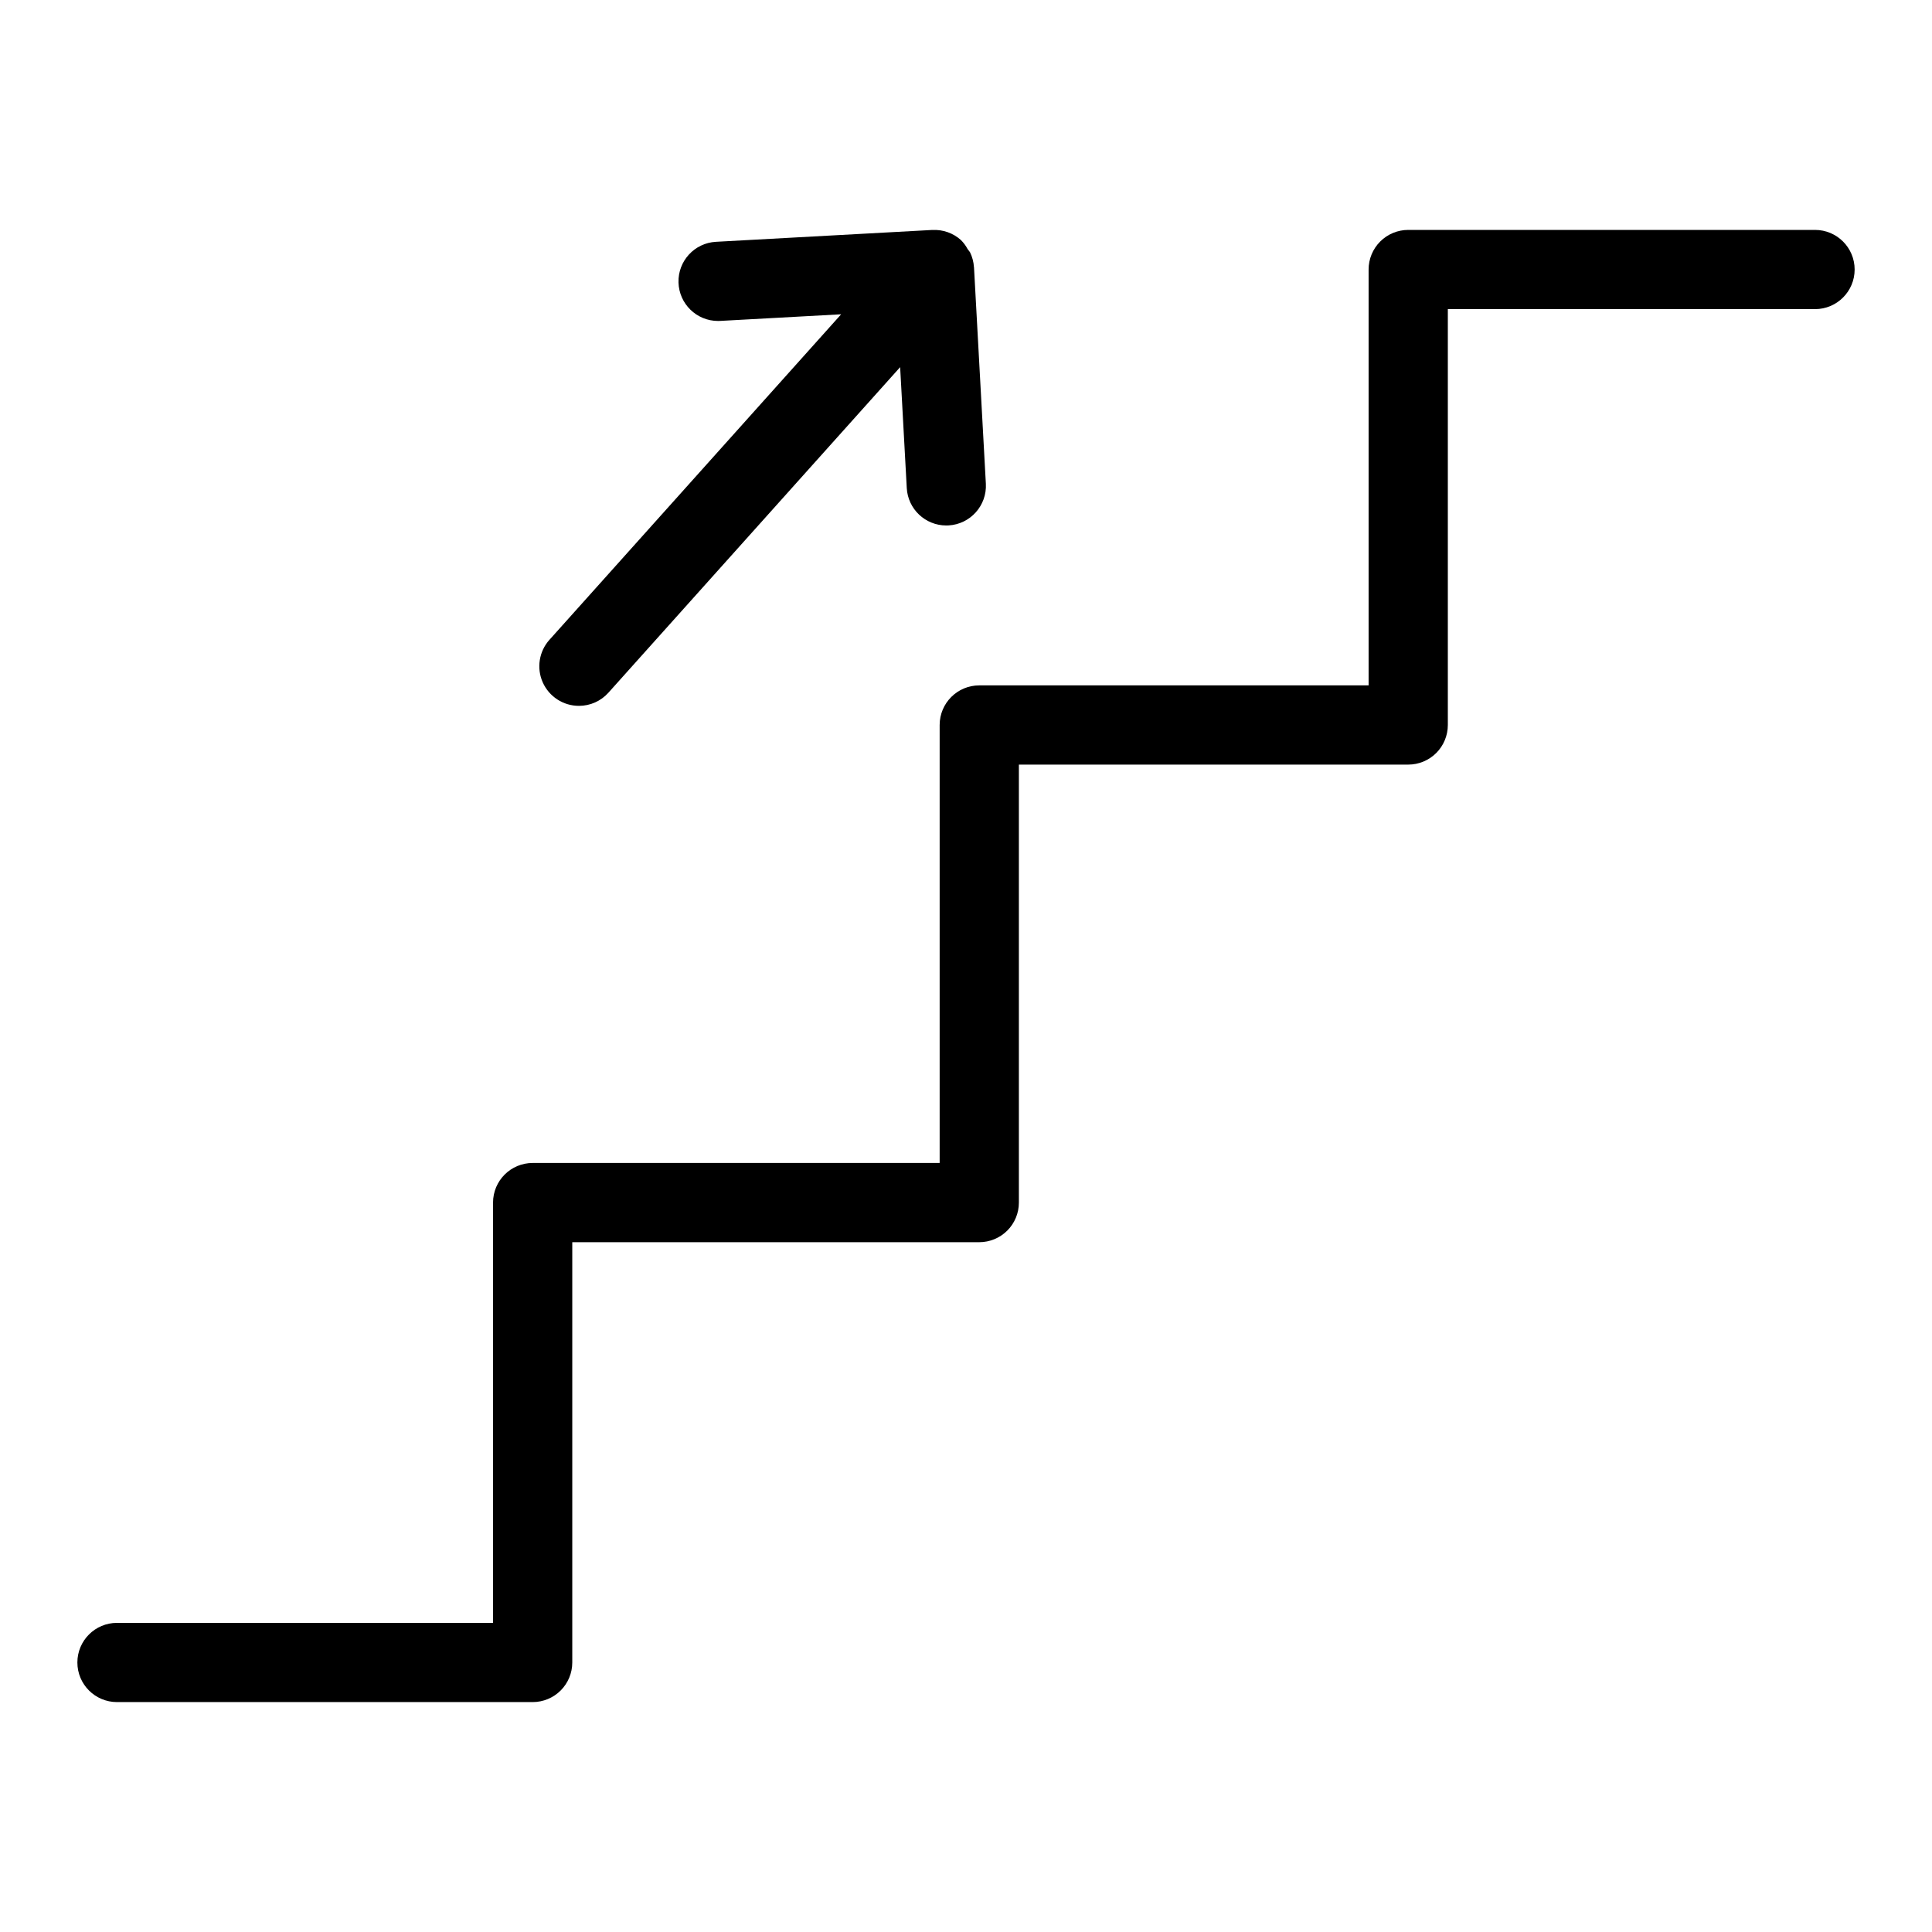 <?xml version="1.0" encoding="UTF-8"?>
<!-- Uploaded to: ICON Repo, www.svgrepo.com, Generator: ICON Repo Mixer Tools -->
<svg fill="#000000" width="800px" height="800px" version="1.1" viewBox="144 144 512 512" xmlns="http://www.w3.org/2000/svg">
 <g>
  <path d="m625 204.93h-107.81c-2.785 0-5.453 1.105-7.422 3.074s-3.074 4.637-3.074 7.422v110.21h-103.18c-5.797 0-10.496 4.699-10.496 10.496v116.07h-107.86c-5.797 0-10.496 4.699-10.496 10.496v111.38h-99.66c-5.797 0-10.496 4.699-10.496 10.496 0 5.797 4.699 10.496 10.496 10.496h110.16c2.785 0 5.453-1.105 7.422-3.074s3.074-4.637 3.074-7.422v-111.38h107.86c2.781 0 5.453-1.105 7.422-3.074s3.074-4.637 3.074-7.422v-116.07h103.18c2.781 0 5.453-1.105 7.422-3.07 1.969-1.969 3.074-4.641 3.074-7.426v-110.21h97.312c5.797 0 10.496-4.699 10.496-10.496s-4.699-10.496-10.496-10.496z"/>
  <path d="m297.42 331.06c2.984 0.004 5.828-1.266 7.82-3.492l77.309-86.27 1.754 32.035v0.004c0.305 5.559 4.898 9.914 10.469 9.922 0.195 0 0.391-0.004 0.586-0.016 5.789-0.32 10.223-5.266 9.906-11.055l-3.141-57.34-0.012-0.051h-0.004c-0.086-1.371-0.438-2.715-1.043-3.949-0.203-0.305-0.422-0.598-0.656-0.879-0.469-0.871-1.062-1.664-1.762-2.363-2.055-1.844-4.758-2.801-7.516-2.656l-0.066-0.008-57.332 3.141c-5.676 0.309-10.078 5.082-9.922 10.766 0.152 5.684 4.801 10.211 10.488 10.211 0.195 0 0.391-0.004 0.586-0.016l32.031-1.754-77.305 86.266h-0.004c-2.762 3.086-3.457 7.504-1.77 11.285s5.441 6.215 9.582 6.219z"/>
 </g>
</svg>